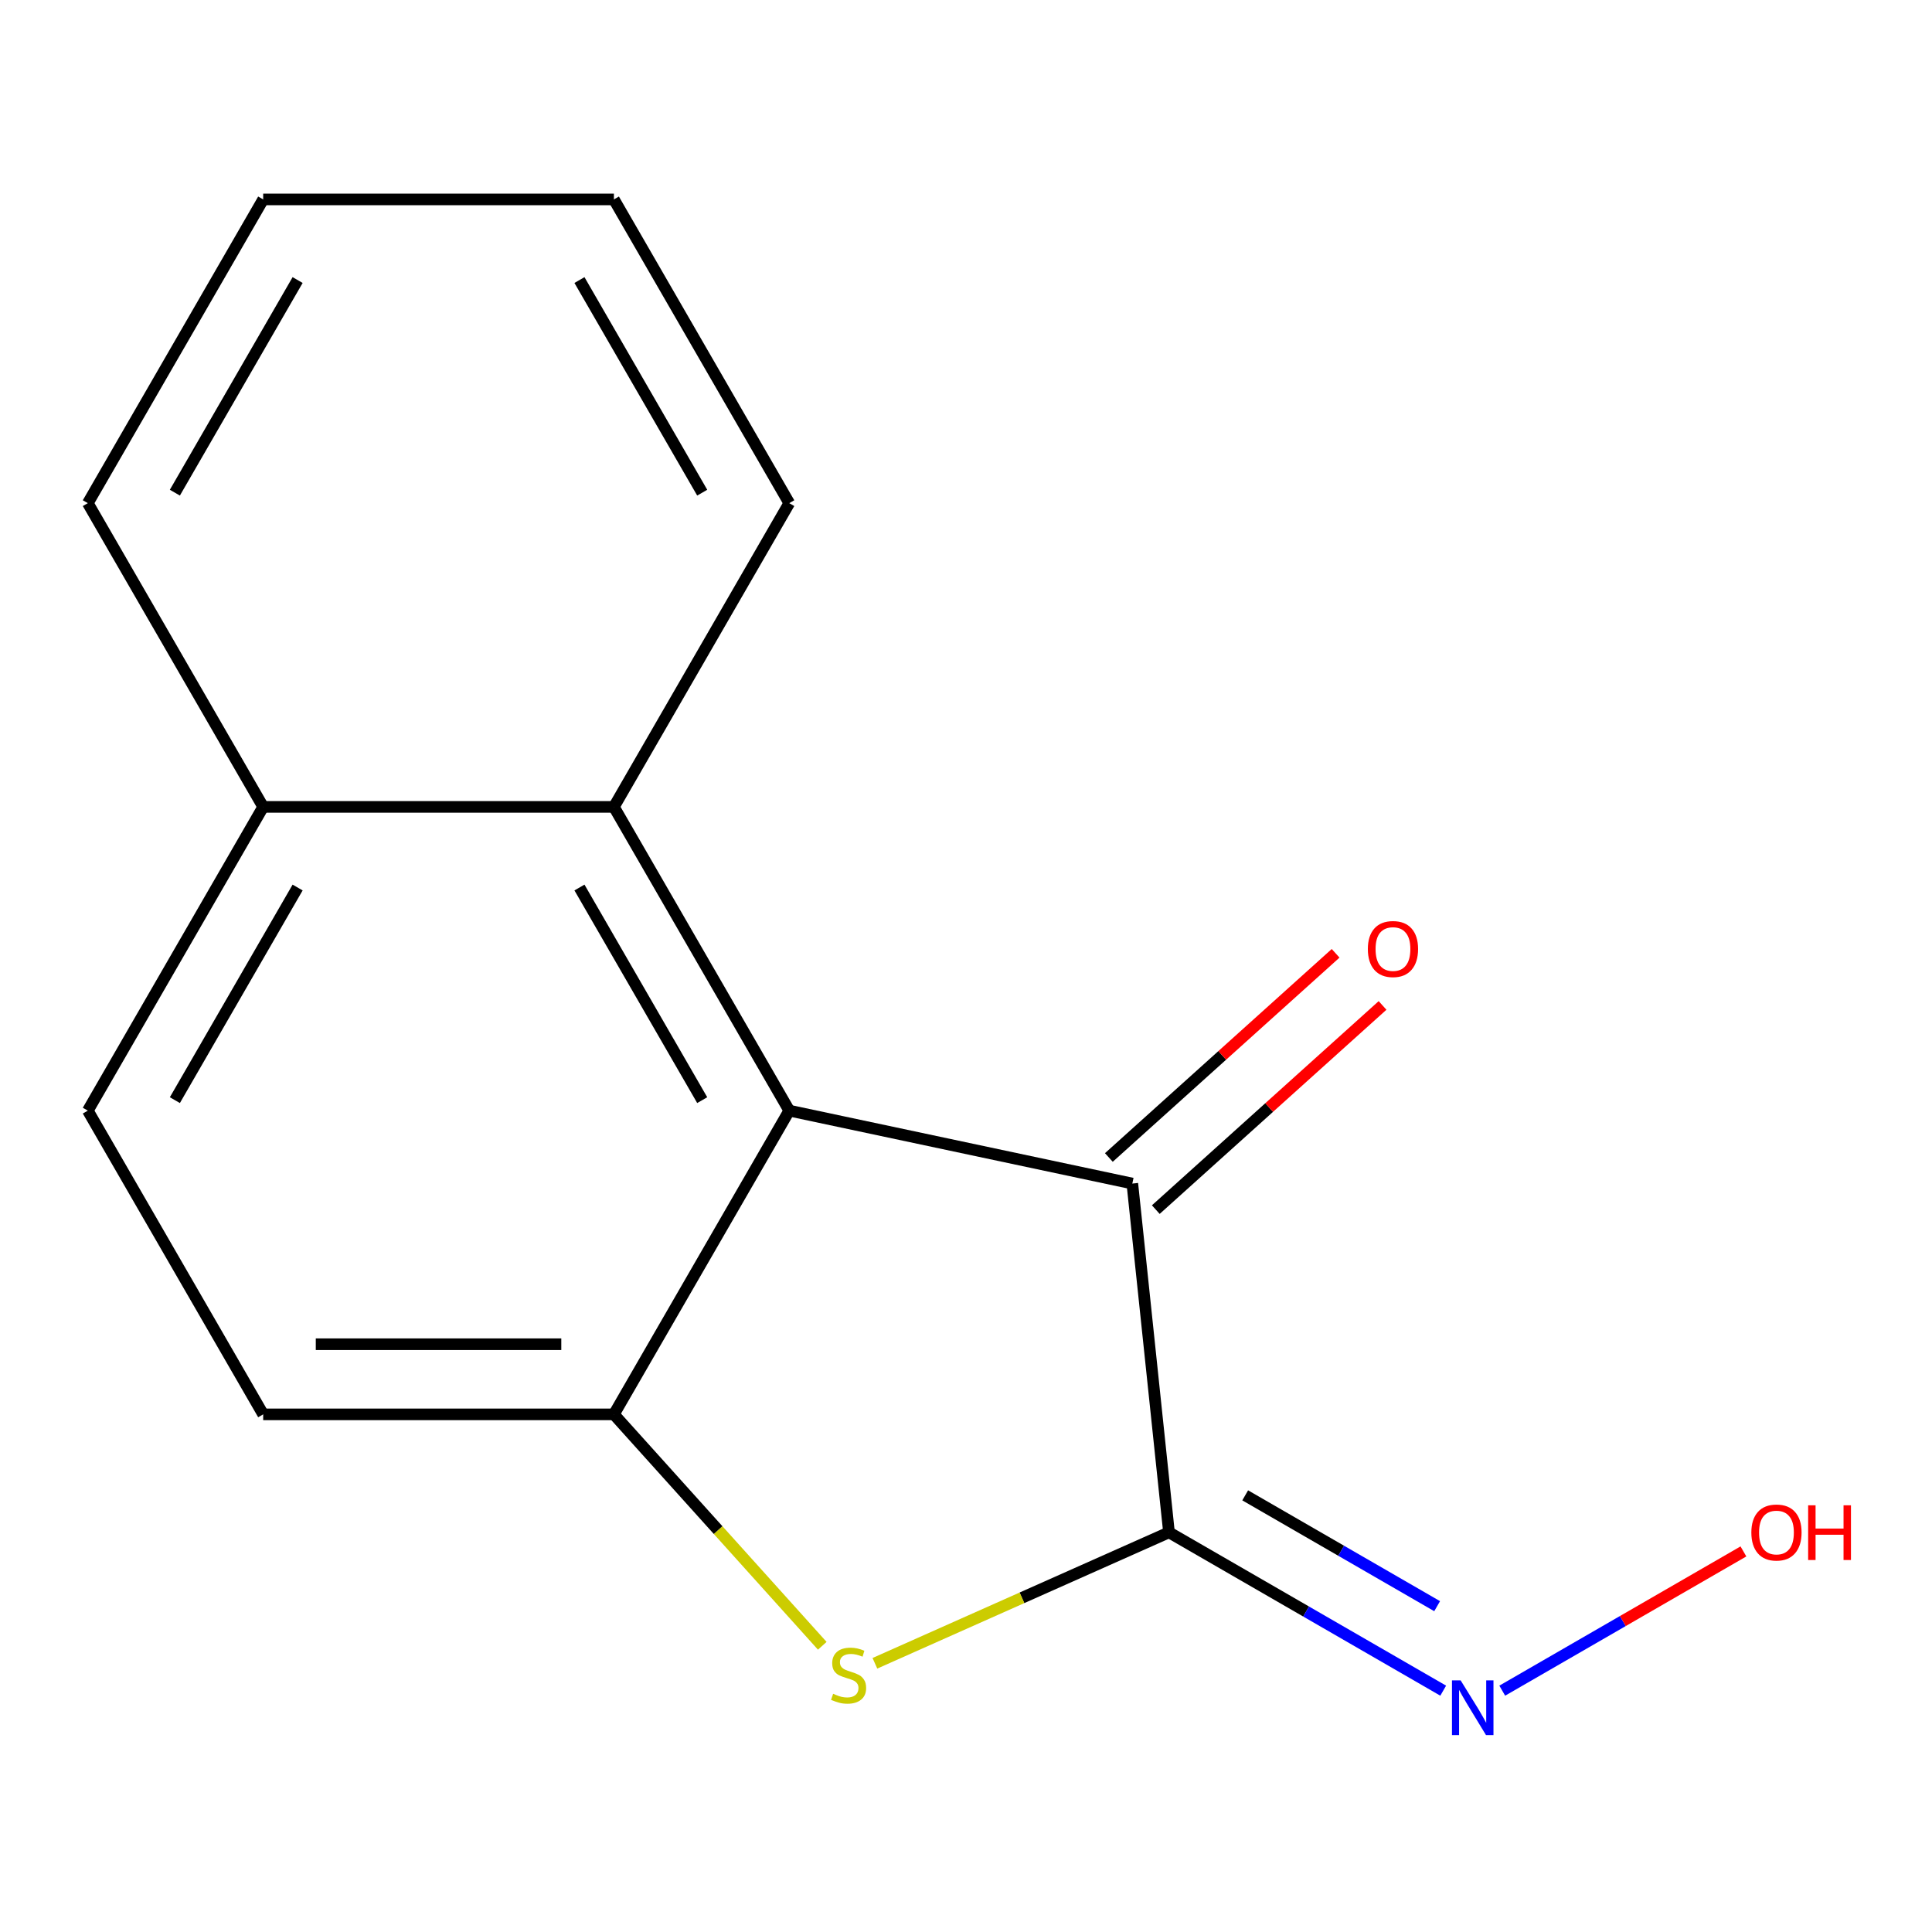 <?xml version='1.0' encoding='iso-8859-1'?>
<svg version='1.1' baseProfile='full'
              xmlns='http://www.w3.org/2000/svg'
                      xmlns:rdkit='http://www.rdkit.org/xml'
                      xmlns:xlink='http://www.w3.org/1999/xlink'
                  xml:space='preserve'
width='1000px' height='1000px' viewBox='0 0 1000 1000'>
<!-- END OF HEADER -->
<rect style='opacity:1.0;fill:#FFFFFF;stroke:none' width='1000' height='1000' x='0' y='0'> </rect>
<path class='bond-1' d='M 605.066,793.142 L 528.955,827.029' style='fill:none;fill-rule:evenodd;stroke:#000000;stroke-width:6px;stroke-linecap:butt;stroke-linejoin:miter;stroke-opacity:1' />
<path class='bond-1' d='M 528.955,827.029 L 452.845,860.915' style='fill:none;fill-rule:evenodd;stroke:#CCCC00;stroke-width:6px;stroke-linecap:butt;stroke-linejoin:miter;stroke-opacity:1' />
<path class='bond-2' d='M 605.066,793.142 L 586.091,612.602' style='fill:none;fill-rule:evenodd;stroke:#000000;stroke-width:6px;stroke-linecap:butt;stroke-linejoin:miter;stroke-opacity:1' />
<path class='bond-5' d='M 605.066,793.142 L 676.034,834.115' style='fill:none;fill-rule:evenodd;stroke:#000000;stroke-width:6px;stroke-linecap:butt;stroke-linejoin:miter;stroke-opacity:1' />
<path class='bond-5' d='M 676.034,834.115 L 747.001,875.088' style='fill:none;fill-rule:evenodd;stroke:#0000FF;stroke-width:6px;stroke-linecap:butt;stroke-linejoin:miter;stroke-opacity:1' />
<path class='bond-5' d='M 644.51,773.991 L 694.187,802.672' style='fill:none;fill-rule:evenodd;stroke:#000000;stroke-width:6px;stroke-linecap:butt;stroke-linejoin:miter;stroke-opacity:1' />
<path class='bond-5' d='M 694.187,802.672 L 743.864,831.354' style='fill:none;fill-rule:evenodd;stroke:#0000FF;stroke-width:6px;stroke-linecap:butt;stroke-linejoin:miter;stroke-opacity:1' />
<path class='bond-0' d='M 408.523,574.859 L 586.091,612.602' style='fill:none;fill-rule:evenodd;stroke:#000000;stroke-width:6px;stroke-linecap:butt;stroke-linejoin:miter;stroke-opacity:1' />
<path class='bond-4' d='M 408.523,574.859 L 317.756,417.646' style='fill:none;fill-rule:evenodd;stroke:#000000;stroke-width:6px;stroke-linecap:butt;stroke-linejoin:miter;stroke-opacity:1' />
<path class='bond-4' d='M 363.465,569.43 L 299.928,459.381' style='fill:none;fill-rule:evenodd;stroke:#000000;stroke-width:6px;stroke-linecap:butt;stroke-linejoin:miter;stroke-opacity:1' />
<path class='bond-15' d='M 408.523,574.859 L 317.756,732.072' style='fill:none;fill-rule:evenodd;stroke:#000000;stroke-width:6px;stroke-linecap:butt;stroke-linejoin:miter;stroke-opacity:1' />
<path class='bond-3' d='M 425.608,851.854 L 371.682,791.963' style='fill:none;fill-rule:evenodd;stroke:#CCCC00;stroke-width:6px;stroke-linecap:butt;stroke-linejoin:miter;stroke-opacity:1' />
<path class='bond-3' d='M 371.682,791.963 L 317.756,732.072' style='fill:none;fill-rule:evenodd;stroke:#000000;stroke-width:6px;stroke-linecap:butt;stroke-linejoin:miter;stroke-opacity:1' />
<path class='bond-7' d='M 598.238,626.093 L 656.922,573.253' style='fill:none;fill-rule:evenodd;stroke:#000000;stroke-width:6px;stroke-linecap:butt;stroke-linejoin:miter;stroke-opacity:1' />
<path class='bond-7' d='M 656.922,573.253 L 715.606,520.414' style='fill:none;fill-rule:evenodd;stroke:#FF0000;stroke-width:6px;stroke-linecap:butt;stroke-linejoin:miter;stroke-opacity:1' />
<path class='bond-7' d='M 573.944,599.111 L 632.628,546.272' style='fill:none;fill-rule:evenodd;stroke:#000000;stroke-width:6px;stroke-linecap:butt;stroke-linejoin:miter;stroke-opacity:1' />
<path class='bond-7' d='M 632.628,546.272 L 691.312,493.433' style='fill:none;fill-rule:evenodd;stroke:#FF0000;stroke-width:6px;stroke-linecap:butt;stroke-linejoin:miter;stroke-opacity:1' />
<path class='bond-6' d='M 317.756,732.072 L 136.222,732.072' style='fill:none;fill-rule:evenodd;stroke:#000000;stroke-width:6px;stroke-linecap:butt;stroke-linejoin:miter;stroke-opacity:1' />
<path class='bond-6' d='M 290.526,695.765 L 163.452,695.765' style='fill:none;fill-rule:evenodd;stroke:#000000;stroke-width:6px;stroke-linecap:butt;stroke-linejoin:miter;stroke-opacity:1' />
<path class='bond-8' d='M 317.756,417.646 L 136.222,417.646' style='fill:none;fill-rule:evenodd;stroke:#000000;stroke-width:6px;stroke-linecap:butt;stroke-linejoin:miter;stroke-opacity:1' />
<path class='bond-11' d='M 317.756,417.646 L 408.523,260.432' style='fill:none;fill-rule:evenodd;stroke:#000000;stroke-width:6px;stroke-linecap:butt;stroke-linejoin:miter;stroke-opacity:1' />
<path class='bond-10' d='M 777.558,875.088 L 839.977,839.051' style='fill:none;fill-rule:evenodd;stroke:#0000FF;stroke-width:6px;stroke-linecap:butt;stroke-linejoin:miter;stroke-opacity:1' />
<path class='bond-10' d='M 839.977,839.051 L 902.396,803.013' style='fill:none;fill-rule:evenodd;stroke:#FF0000;stroke-width:6px;stroke-linecap:butt;stroke-linejoin:miter;stroke-opacity:1' />
<path class='bond-9' d='M 136.222,732.072 L 45.455,574.859' style='fill:none;fill-rule:evenodd;stroke:#000000;stroke-width:6px;stroke-linecap:butt;stroke-linejoin:miter;stroke-opacity:1' />
<path class='bond-12' d='M 136.222,417.646 L 45.455,260.432' style='fill:none;fill-rule:evenodd;stroke:#000000;stroke-width:6px;stroke-linecap:butt;stroke-linejoin:miter;stroke-opacity:1' />
<path class='bond-16' d='M 136.222,417.646 L 45.455,574.859' style='fill:none;fill-rule:evenodd;stroke:#000000;stroke-width:6px;stroke-linecap:butt;stroke-linejoin:miter;stroke-opacity:1' />
<path class='bond-16' d='M 154.049,459.381 L 90.512,569.43' style='fill:none;fill-rule:evenodd;stroke:#000000;stroke-width:6px;stroke-linecap:butt;stroke-linejoin:miter;stroke-opacity:1' />
<path class='bond-13' d='M 408.523,260.432 L 317.756,103.219' style='fill:none;fill-rule:evenodd;stroke:#000000;stroke-width:6px;stroke-linecap:butt;stroke-linejoin:miter;stroke-opacity:1' />
<path class='bond-13' d='M 363.465,255.004 L 299.928,144.954' style='fill:none;fill-rule:evenodd;stroke:#000000;stroke-width:6px;stroke-linecap:butt;stroke-linejoin:miter;stroke-opacity:1' />
<path class='bond-17' d='M 45.455,260.432 L 136.222,103.219' style='fill:none;fill-rule:evenodd;stroke:#000000;stroke-width:6px;stroke-linecap:butt;stroke-linejoin:miter;stroke-opacity:1' />
<path class='bond-17' d='M 90.512,255.004 L 154.049,144.954' style='fill:none;fill-rule:evenodd;stroke:#000000;stroke-width:6px;stroke-linecap:butt;stroke-linejoin:miter;stroke-opacity:1' />
<path class='bond-14' d='M 317.756,103.219 L 136.222,103.219' style='fill:none;fill-rule:evenodd;stroke:#000000;stroke-width:6px;stroke-linecap:butt;stroke-linejoin:miter;stroke-opacity:1' />
<path  class='atom-2' d='M 431.226 876.699
Q 431.546 876.819, 432.866 877.379
Q 434.186 877.939, 435.626 878.299
Q 437.106 878.619, 438.546 878.619
Q 441.226 878.619, 442.786 877.339
Q 444.346 876.019, 444.346 873.739
Q 444.346 872.179, 443.546 871.219
Q 442.786 870.259, 441.586 869.739
Q 440.386 869.219, 438.386 868.619
Q 435.866 867.859, 434.346 867.139
Q 432.866 866.419, 431.786 864.899
Q 430.746 863.379, 430.746 860.819
Q 430.746 857.259, 433.146 855.059
Q 435.586 852.859, 440.386 852.859
Q 443.666 852.859, 447.386 854.419
L 446.466 857.499
Q 443.066 856.099, 440.506 856.099
Q 437.746 856.099, 436.226 857.259
Q 434.706 858.379, 434.746 860.339
Q 434.746 861.859, 435.506 862.779
Q 436.306 863.699, 437.426 864.219
Q 438.586 864.739, 440.506 865.339
Q 443.066 866.139, 444.586 866.939
Q 446.106 867.739, 447.186 869.379
Q 448.306 870.979, 448.306 873.739
Q 448.306 877.659, 445.666 879.779
Q 443.066 881.859, 438.706 881.859
Q 436.186 881.859, 434.266 881.299
Q 432.386 880.779, 430.146 879.859
L 431.226 876.699
' fill='#CCCC00'/>
<path  class='atom-6' d='M 756.019 869.749
L 765.299 884.749
Q 766.219 886.229, 767.699 888.909
Q 769.179 891.589, 769.259 891.749
L 769.259 869.749
L 773.019 869.749
L 773.019 898.069
L 769.139 898.069
L 759.179 881.669
Q 758.019 879.749, 756.779 877.549
Q 755.579 875.349, 755.219 874.669
L 755.219 898.069
L 751.539 898.069
L 751.539 869.749
L 756.019 869.749
' fill='#0000FF'/>
<path  class='atom-8' d='M 707.997 491.212
Q 707.997 484.412, 711.357 480.612
Q 714.717 476.812, 720.997 476.812
Q 727.277 476.812, 730.637 480.612
Q 733.997 484.412, 733.997 491.212
Q 733.997 498.092, 730.597 502.012
Q 727.197 505.892, 720.997 505.892
Q 714.757 505.892, 711.357 502.012
Q 707.997 498.132, 707.997 491.212
M 720.997 502.692
Q 725.317 502.692, 727.637 499.812
Q 729.997 496.892, 729.997 491.212
Q 729.997 485.652, 727.637 482.852
Q 725.317 480.012, 720.997 480.012
Q 716.677 480.012, 714.317 482.812
Q 711.997 485.612, 711.997 491.212
Q 711.997 496.932, 714.317 499.812
Q 716.677 502.692, 720.997 502.692
' fill='#FF0000'/>
<path  class='atom-11' d='M 906.493 793.222
Q 906.493 786.422, 909.853 782.622
Q 913.213 778.822, 919.493 778.822
Q 925.773 778.822, 929.133 782.622
Q 932.493 786.422, 932.493 793.222
Q 932.493 800.102, 929.093 804.022
Q 925.693 807.902, 919.493 807.902
Q 913.253 807.902, 909.853 804.022
Q 906.493 800.142, 906.493 793.222
M 919.493 804.702
Q 923.813 804.702, 926.133 801.822
Q 928.493 798.902, 928.493 793.222
Q 928.493 787.662, 926.133 784.862
Q 923.813 782.022, 919.493 782.022
Q 915.173 782.022, 912.813 784.822
Q 910.493 787.622, 910.493 793.222
Q 910.493 798.942, 912.813 801.822
Q 915.173 804.702, 919.493 804.702
' fill='#FF0000'/>
<path  class='atom-11' d='M 935.893 779.142
L 939.733 779.142
L 939.733 791.182
L 954.213 791.182
L 954.213 779.142
L 958.053 779.142
L 958.053 807.462
L 954.213 807.462
L 954.213 794.382
L 939.733 794.382
L 939.733 807.462
L 935.893 807.462
L 935.893 779.142
' fill='#FF0000'/>
</svg>

